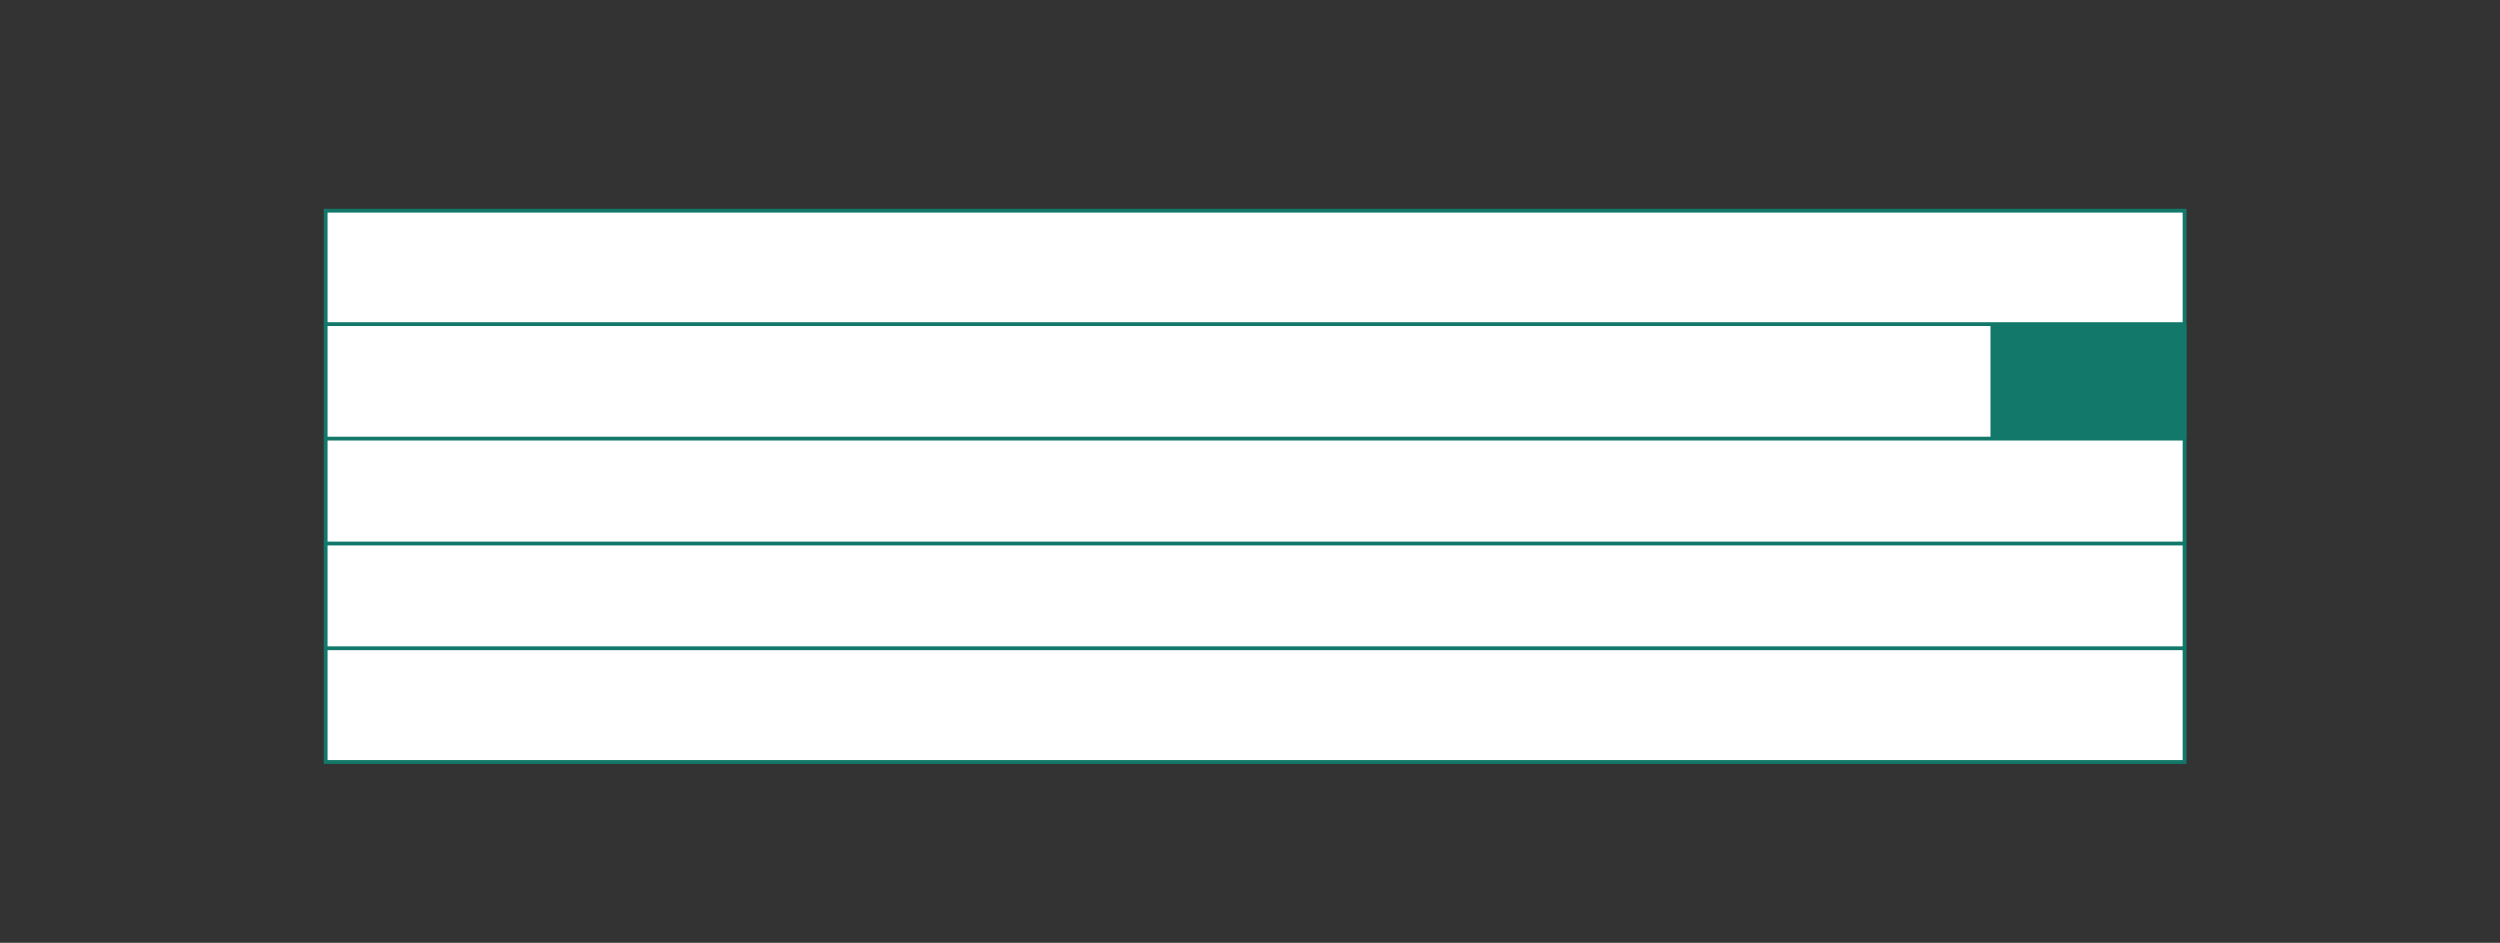 <?xml version="1.0" encoding="UTF-8"?><svg id="Vrstva_1" xmlns="http://www.w3.org/2000/svg" xmlns:xlink="http://www.w3.org/1999/xlink" viewBox="0 0 163.98 61.84"><rect x="0" y="0" width="163.98" height="61.84" fill="#333333" stroke="none"/><defs><style>.cls-1{clip-path:url(#clippath);}.cls-2,.cls-3,.cls-4{stroke-width:0px;}.cls-2,.cls-5{fill:none;}.cls-3{fill:#127869;}.cls-5{stroke:#127869;stroke-width:.25px;}.cls-4{fill:#fff;}</style><clipPath id="clippath"><rect class="cls-2" x="21.23" y="-331.46" width="457.37" height="450.42"/></clipPath></defs><rect class="cls-4" x="21.36" y="13.82" width="121.93" height="36.16"/><g class="cls-1"><rect class="cls-5" x="21.36" y="13.82" width="121.93" height="36.16"/><line class="cls-5" x1="21.36" y1="42.52" x2="143.29" y2="42.52"/><line class="cls-5" x1="21.36" y1="35.65" x2="143.29" y2="35.65"/><line class="cls-5" x1="21.36" y1="28.77" x2="143.29" y2="28.77"/><line class="cls-5" x1="21.36" y1="21.26" x2="143.29" y2="21.26"/></g><rect class="cls-3" x="130.56" y="21.35" width="12.85" height="7.37"/></svg>
